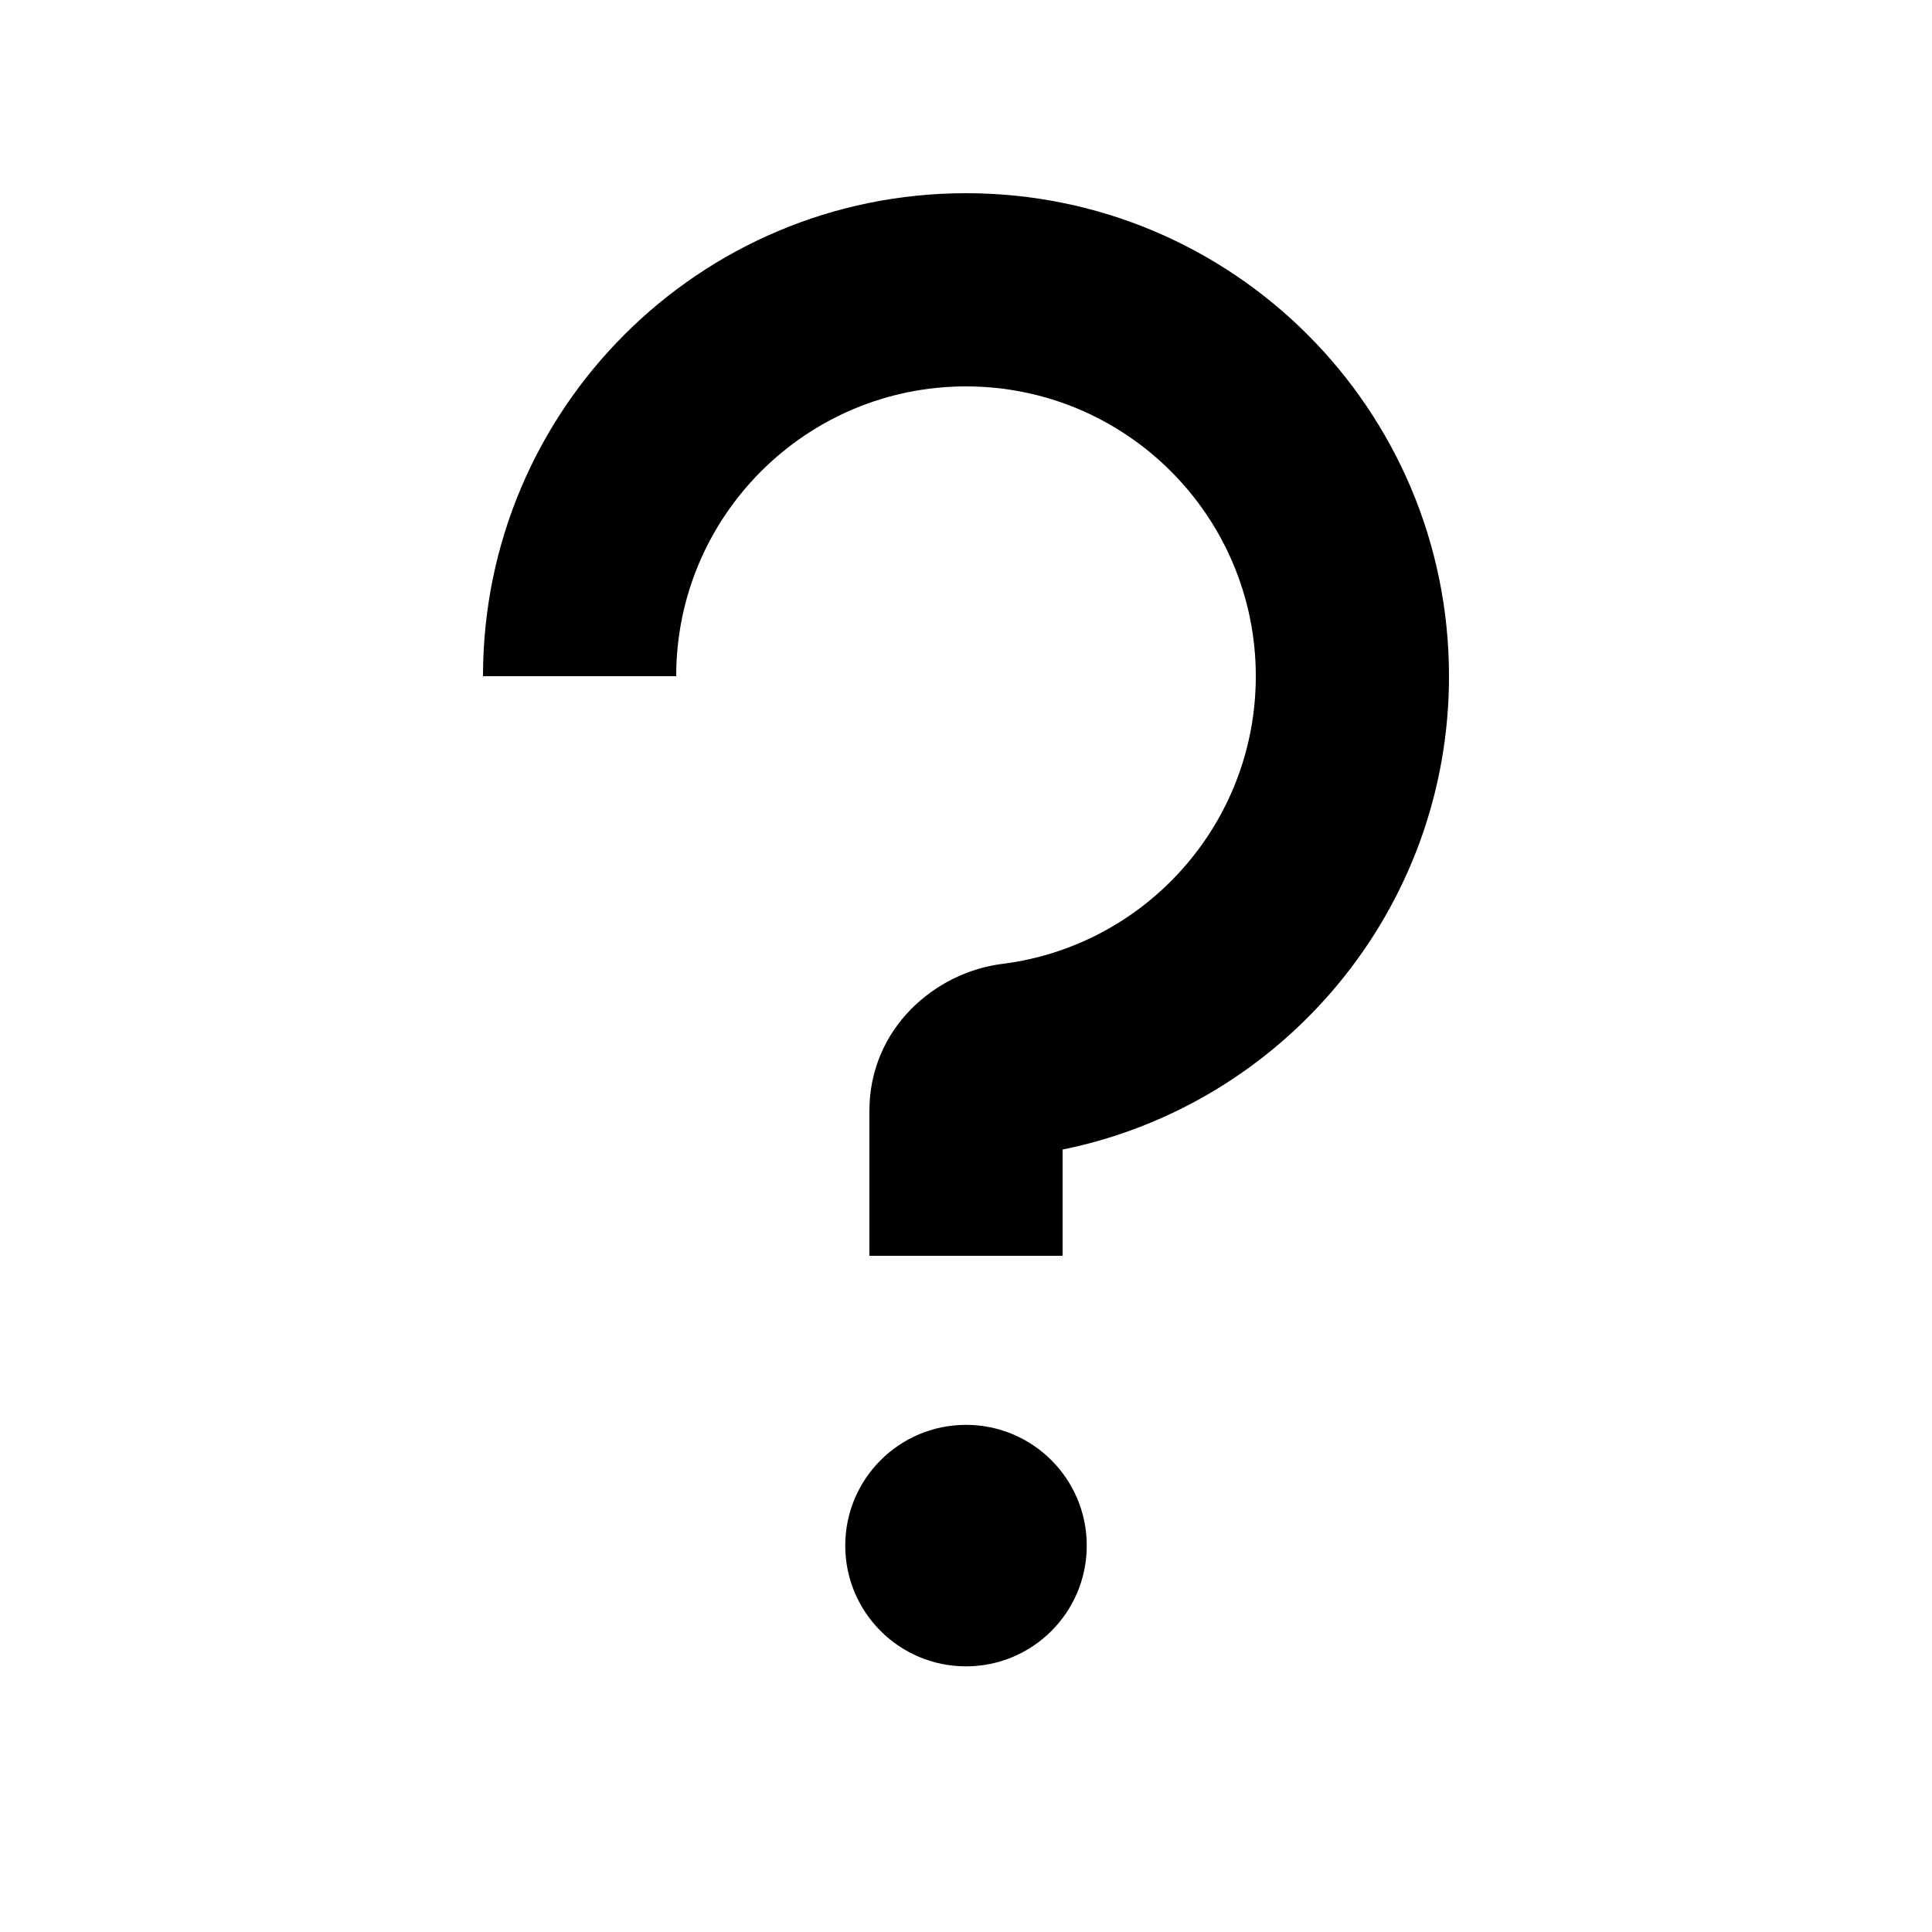 <svg xmlns="http://www.w3.org/2000/svg" viewBox="0 0 640 640"><!--! Font Awesome Pro 7.1.0 by @fontawesome - https://fontawesome.com License - https://fontawesome.com/license (Commercial License) Copyright 2025 Fonticons, Inc. --><path fill="currentColor" d="M224 224C224 171 267 128 320 128C373 128 416 171 416 224C416 272.9 379.4 313.4 332 319.3C309.7 322.1 288 340.7 288 368L288 416L352 416L352 380.8C425 366 480 301.4 480 224C480 135.6 408.4 64 320 64C231.6 64 160 135.6 160 224L224 224zM320 552C342.1 552 360 534.1 360 512C360 489.9 342.1 472 320 472C297.9 472 280 489.9 280 512C280 534.1 297.9 552 320 552z"/></svg>